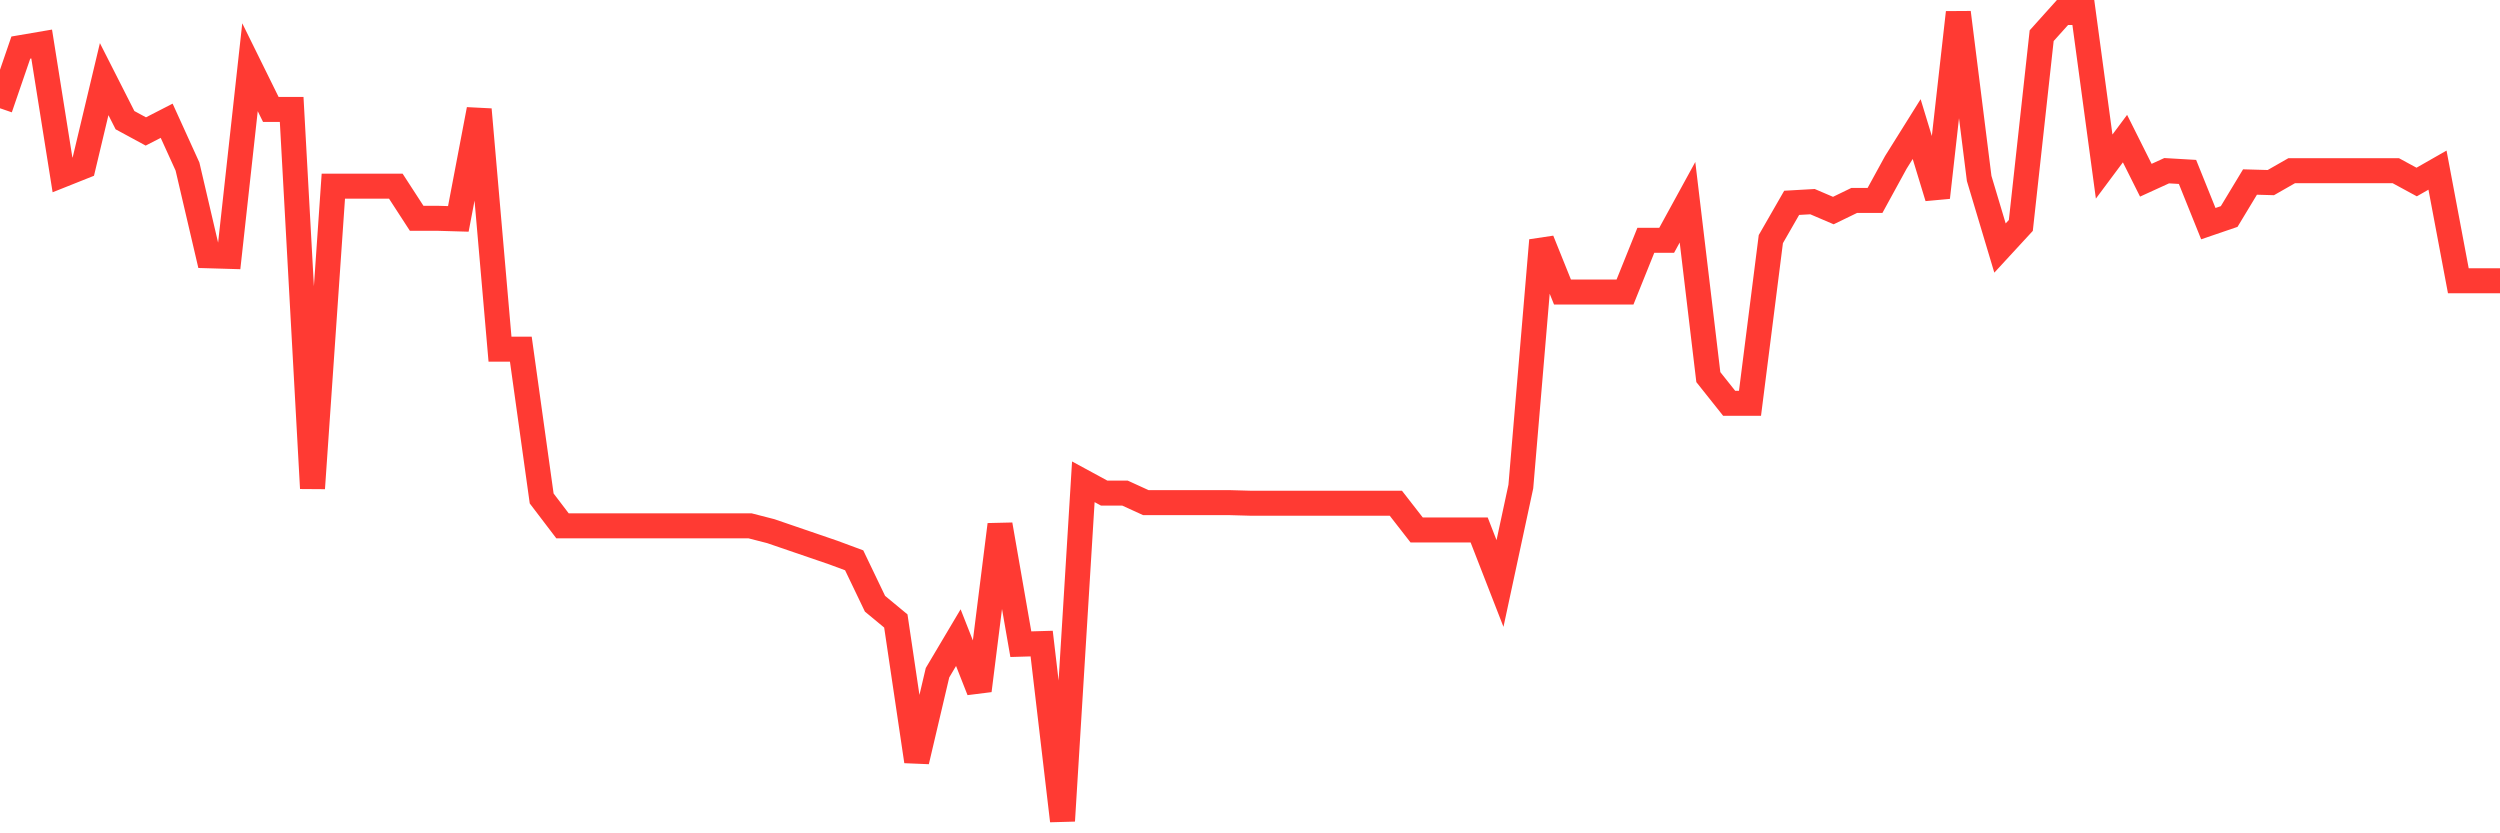<svg
  xmlns="http://www.w3.org/2000/svg"
  xmlns:xlink="http://www.w3.org/1999/xlink"
  width="120"
  height="40"
  viewBox="0 0 120 40"
  preserveAspectRatio="none"
>
  <polyline
    points="0,5.197 1,2.284 2,2.113 3,8.394 4,7.995 5,3.798 6,5.768 7,6.31 8,5.796 9,7.995 10,12.277 11,12.306 12,3.227 13,5.254 14,5.254 15,23.44 16,8.937 17,8.937 18,8.937 19,8.937 20,10.478 21,10.478 22,10.507 23,5.254 24,16.76 25,16.76 26,23.926 27,25.239 28,25.239 29,25.239 30,25.239 31,25.239 32,25.239 33,25.239 34,25.239 35,25.239 36,25.239 37,25.496 38,25.839 39,26.181 40,26.524 41,26.895 42,28.979 43,29.807 44,36.545 45,32.291 46,30.606 47,33.147 48,25.182 49,30.921 50,30.892 51,39.4 52,23.126 53,23.669 54,23.669 55,24.126 56,24.126 57,24.126 58,24.126 59,24.126 60,24.154 61,24.154 62,24.154 63,24.154 64,24.154 65,24.154 66,24.154 67,24.154 68,25.439 69,25.439 70,25.439 71,25.439 72,28.008 73,23.355 74,11.535 75,14.019 76,14.019 77,14.019 78,14.019 79,11.535 80,11.535 81,9.708 82,18.101 83,19.358 84,19.358 85,11.478 86,9.736 87,9.679 88,10.107 89,9.622 90,9.622 91,7.795 92,6.196 93,9.479 94,0.6 95,8.566 96,11.906 97,10.821 98,1.713 99,0.6 100,0.6 101,7.995 102,6.653 103,8.651 104,8.194 105,8.252 106,10.735 107,10.393 108,8.737 109,8.765 110,8.194 111,8.194 112,8.194 113,8.194 114,8.194 115,8.194 116,8.737 117,8.166 118,13.476 119,13.476 120,13.476"
    fill="none"
    stroke="#ff3a33"
    stroke-width="1.2"
  >
  </polyline>
</svg>